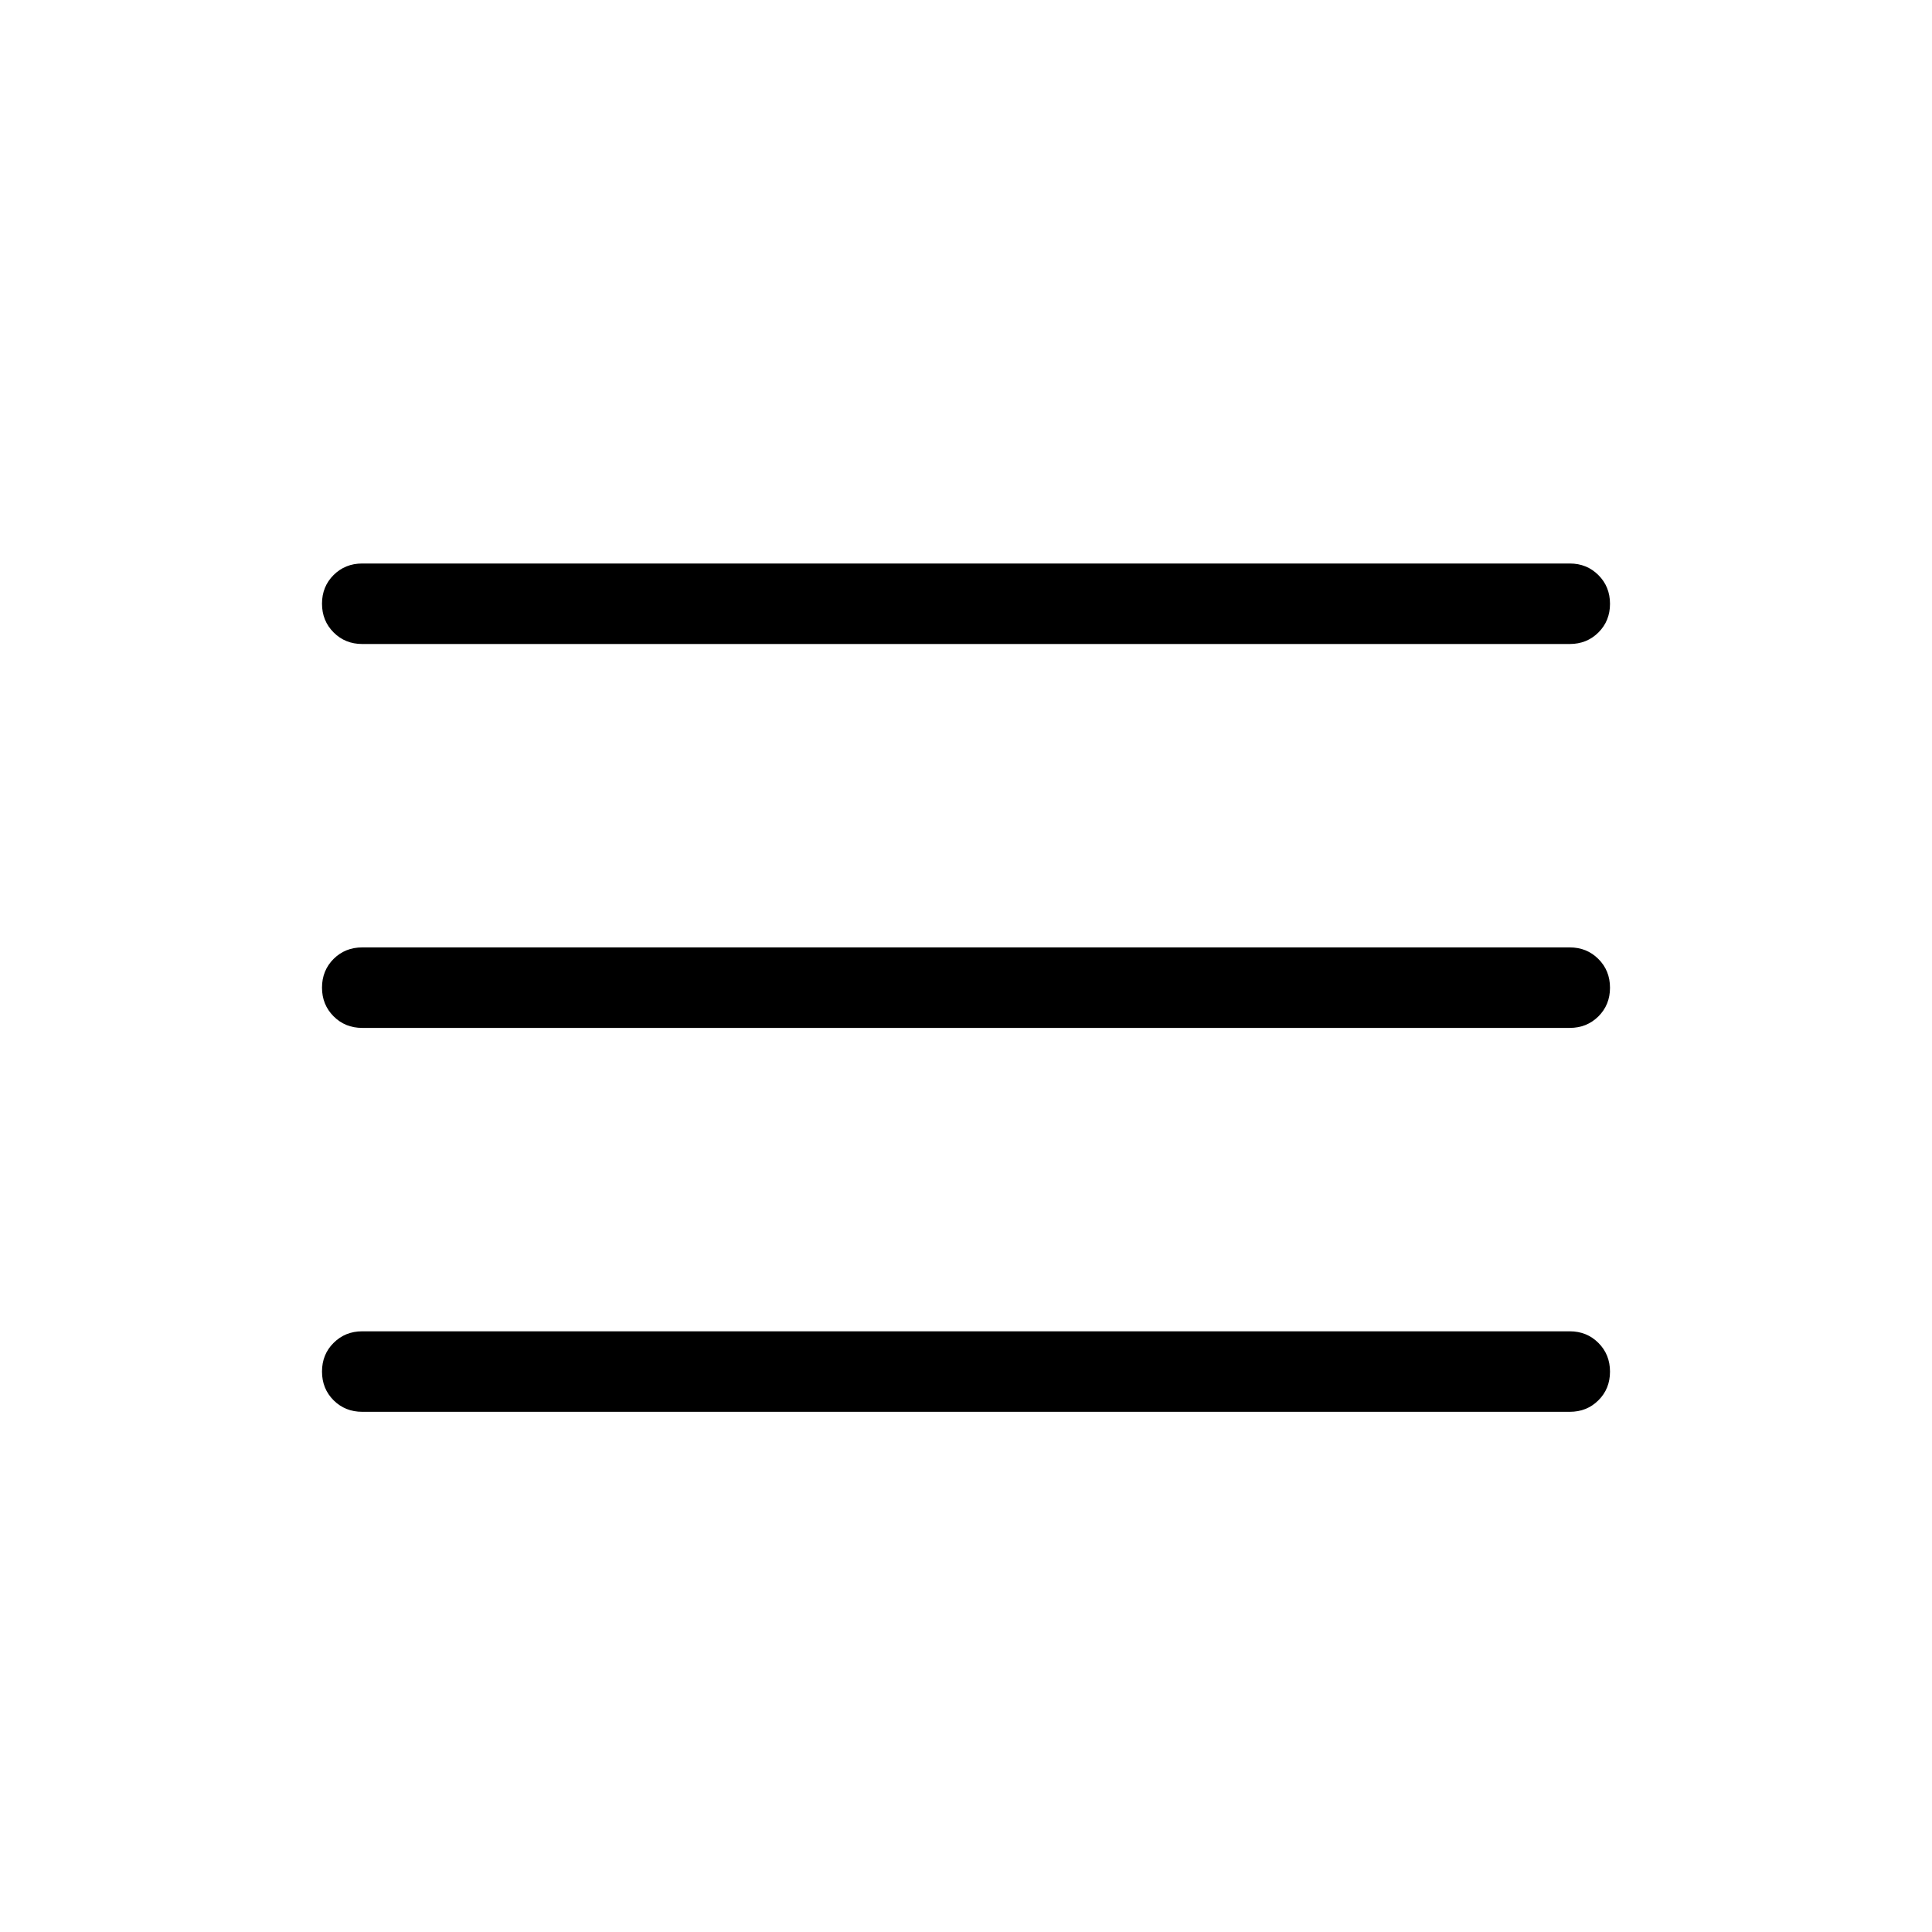 <?xml version="1.0" encoding="UTF-8"?>
<svg width="24px" height="24px" viewBox="0 0 24 24" version="1.1" xmlns="http://www.w3.org/2000/svg" xmlns:xlink="http://www.w3.org/1999/xlink">
    <title>icon / 24 / Menu</title>
    <g id="icon-/-24-/-Menu" stroke="none" stroke-width="1" fill="none" fill-rule="evenodd">
        <path d="M4.5,17.538 C4.358,17.538 4.24,17.49 4.144,17.395 C4.048,17.299 4,17.18 4,17.038 C4,16.896 4.048,16.777 4.144,16.682 C4.24,16.586 4.358,16.538 4.5,16.538 L19.5,16.538 C19.642,16.538 19.76,16.586 19.856,16.682 C19.952,16.778 20,16.897 20,17.039 C20,17.181 19.952,17.3 19.856,17.395 C19.76,17.491 19.642,17.538 19.5,17.538 L4.5,17.538 Z M4.5,12.769 C4.358,12.769 4.24,12.721 4.144,12.625 C4.048,12.529 4,12.41 4,12.269 C4,12.127 4.048,12.008 4.144,11.912 C4.24,11.817 4.358,11.769 4.5,11.769 L19.5,11.769 C19.642,11.769 19.76,11.817 19.856,11.913 C19.952,12.009 20,12.128 20,12.27 C20,12.412 19.952,12.53 19.856,12.626 C19.76,12.721 19.642,12.769 19.5,12.769 L4.5,12.769 Z M4.5,8 C4.358,8 4.24,7.952 4.144,7.856 C4.048,7.76 4,7.641 4,7.499 C4,7.357 4.048,7.239 4.144,7.143 C4.24,7.048 4.358,7 4.5,7 L19.5,7 C19.642,7 19.76,7.048 19.856,7.144 C19.952,7.24 20,7.359 20,7.501 C20,7.643 19.952,7.761 19.856,7.857 C19.76,7.952 19.642,8 19.5,8 L4.5,8 L4.5,8 Z" id="Shape" fill="#000000" fill-rule="nonzero"></path>
    </g>
</svg>